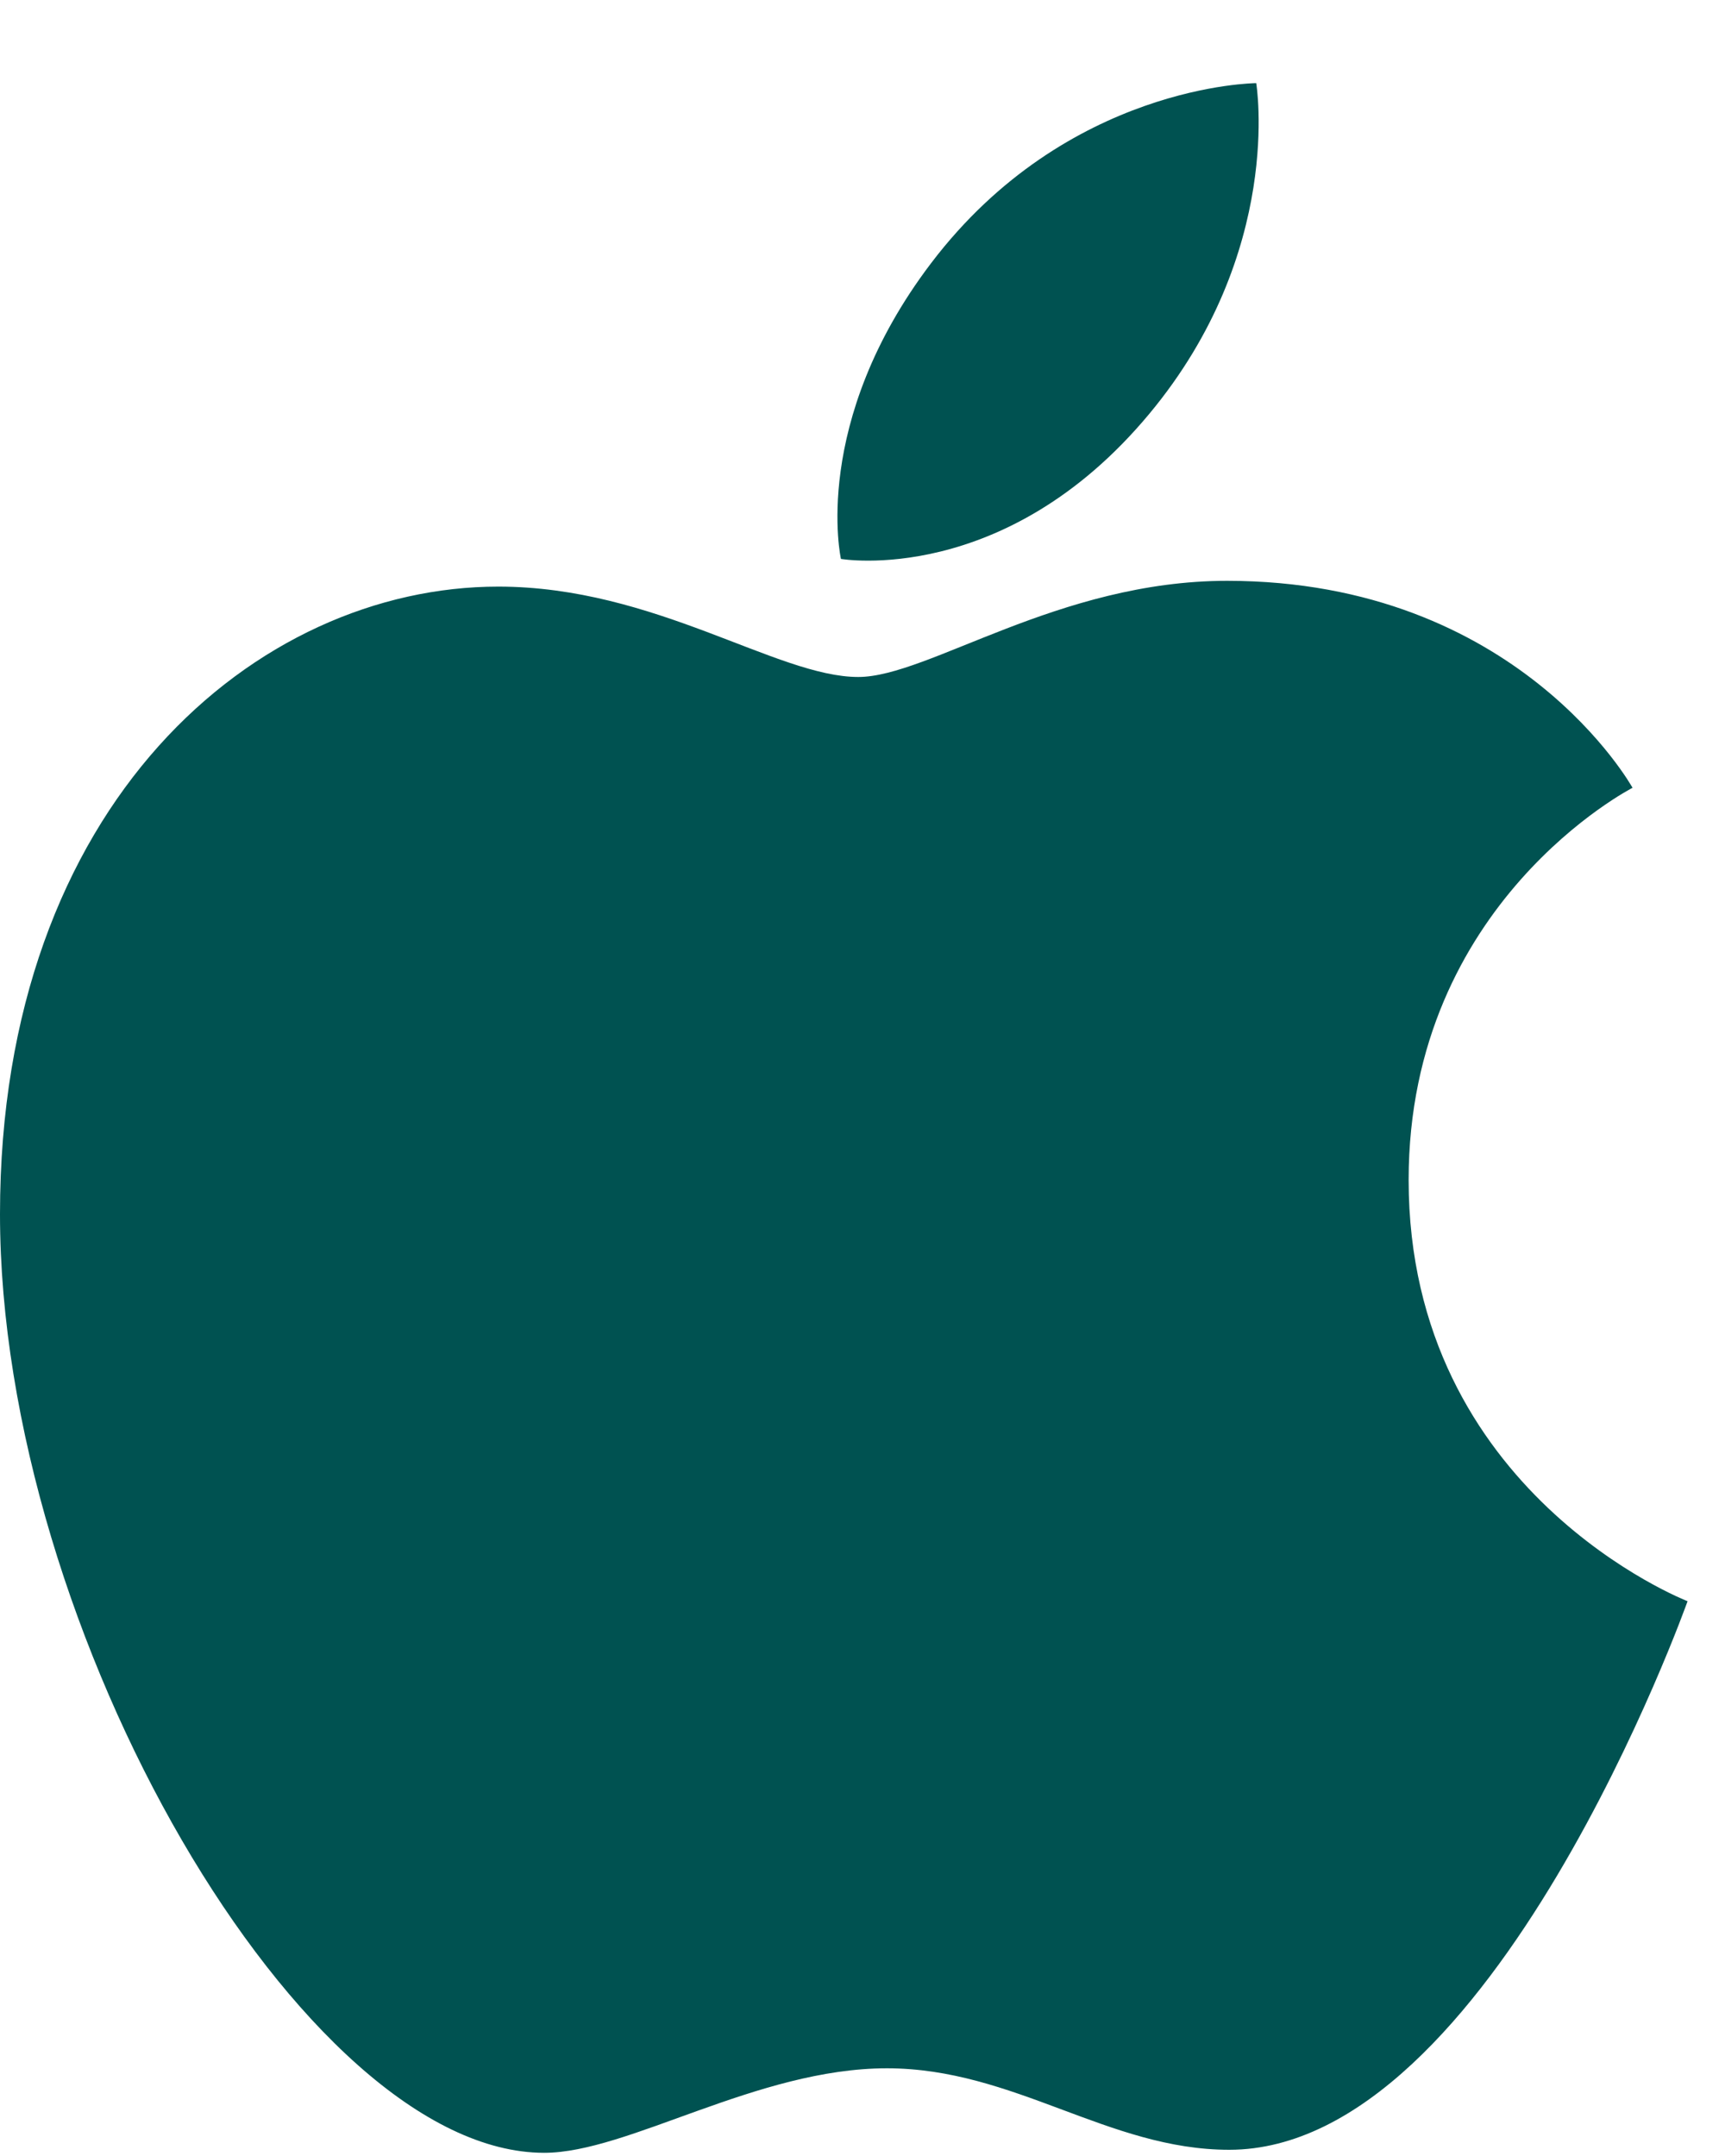 <svg width="20" height="25" viewBox="0 0 20 25" fill="none" xmlns="http://www.w3.org/2000/svg">
<path d="M10.795 3.052C12.372 0.974 14.565 0.964 14.565 0.964C14.565 0.964 14.891 2.918 13.324 4.8C11.651 6.81 9.75 6.481 9.75 6.481C9.75 6.481 9.393 4.9 10.795 3.052ZM9.951 7.85C10.762 7.85 12.268 6.735 14.227 6.735C17.601 6.735 18.928 9.135 18.928 9.135C18.928 9.135 16.332 10.462 16.332 13.682C16.332 17.315 19.566 18.567 19.566 18.567C19.566 18.567 17.305 24.928 14.252 24.928C12.85 24.928 11.76 23.983 10.283 23.983C8.777 23.983 7.283 24.963 6.31 24.963C3.522 24.964 0 18.929 0 14.078C0 9.305 2.981 6.802 5.777 6.802C7.595 6.802 9.006 7.85 9.951 7.85Z" fill="#005251"/>
</svg>
